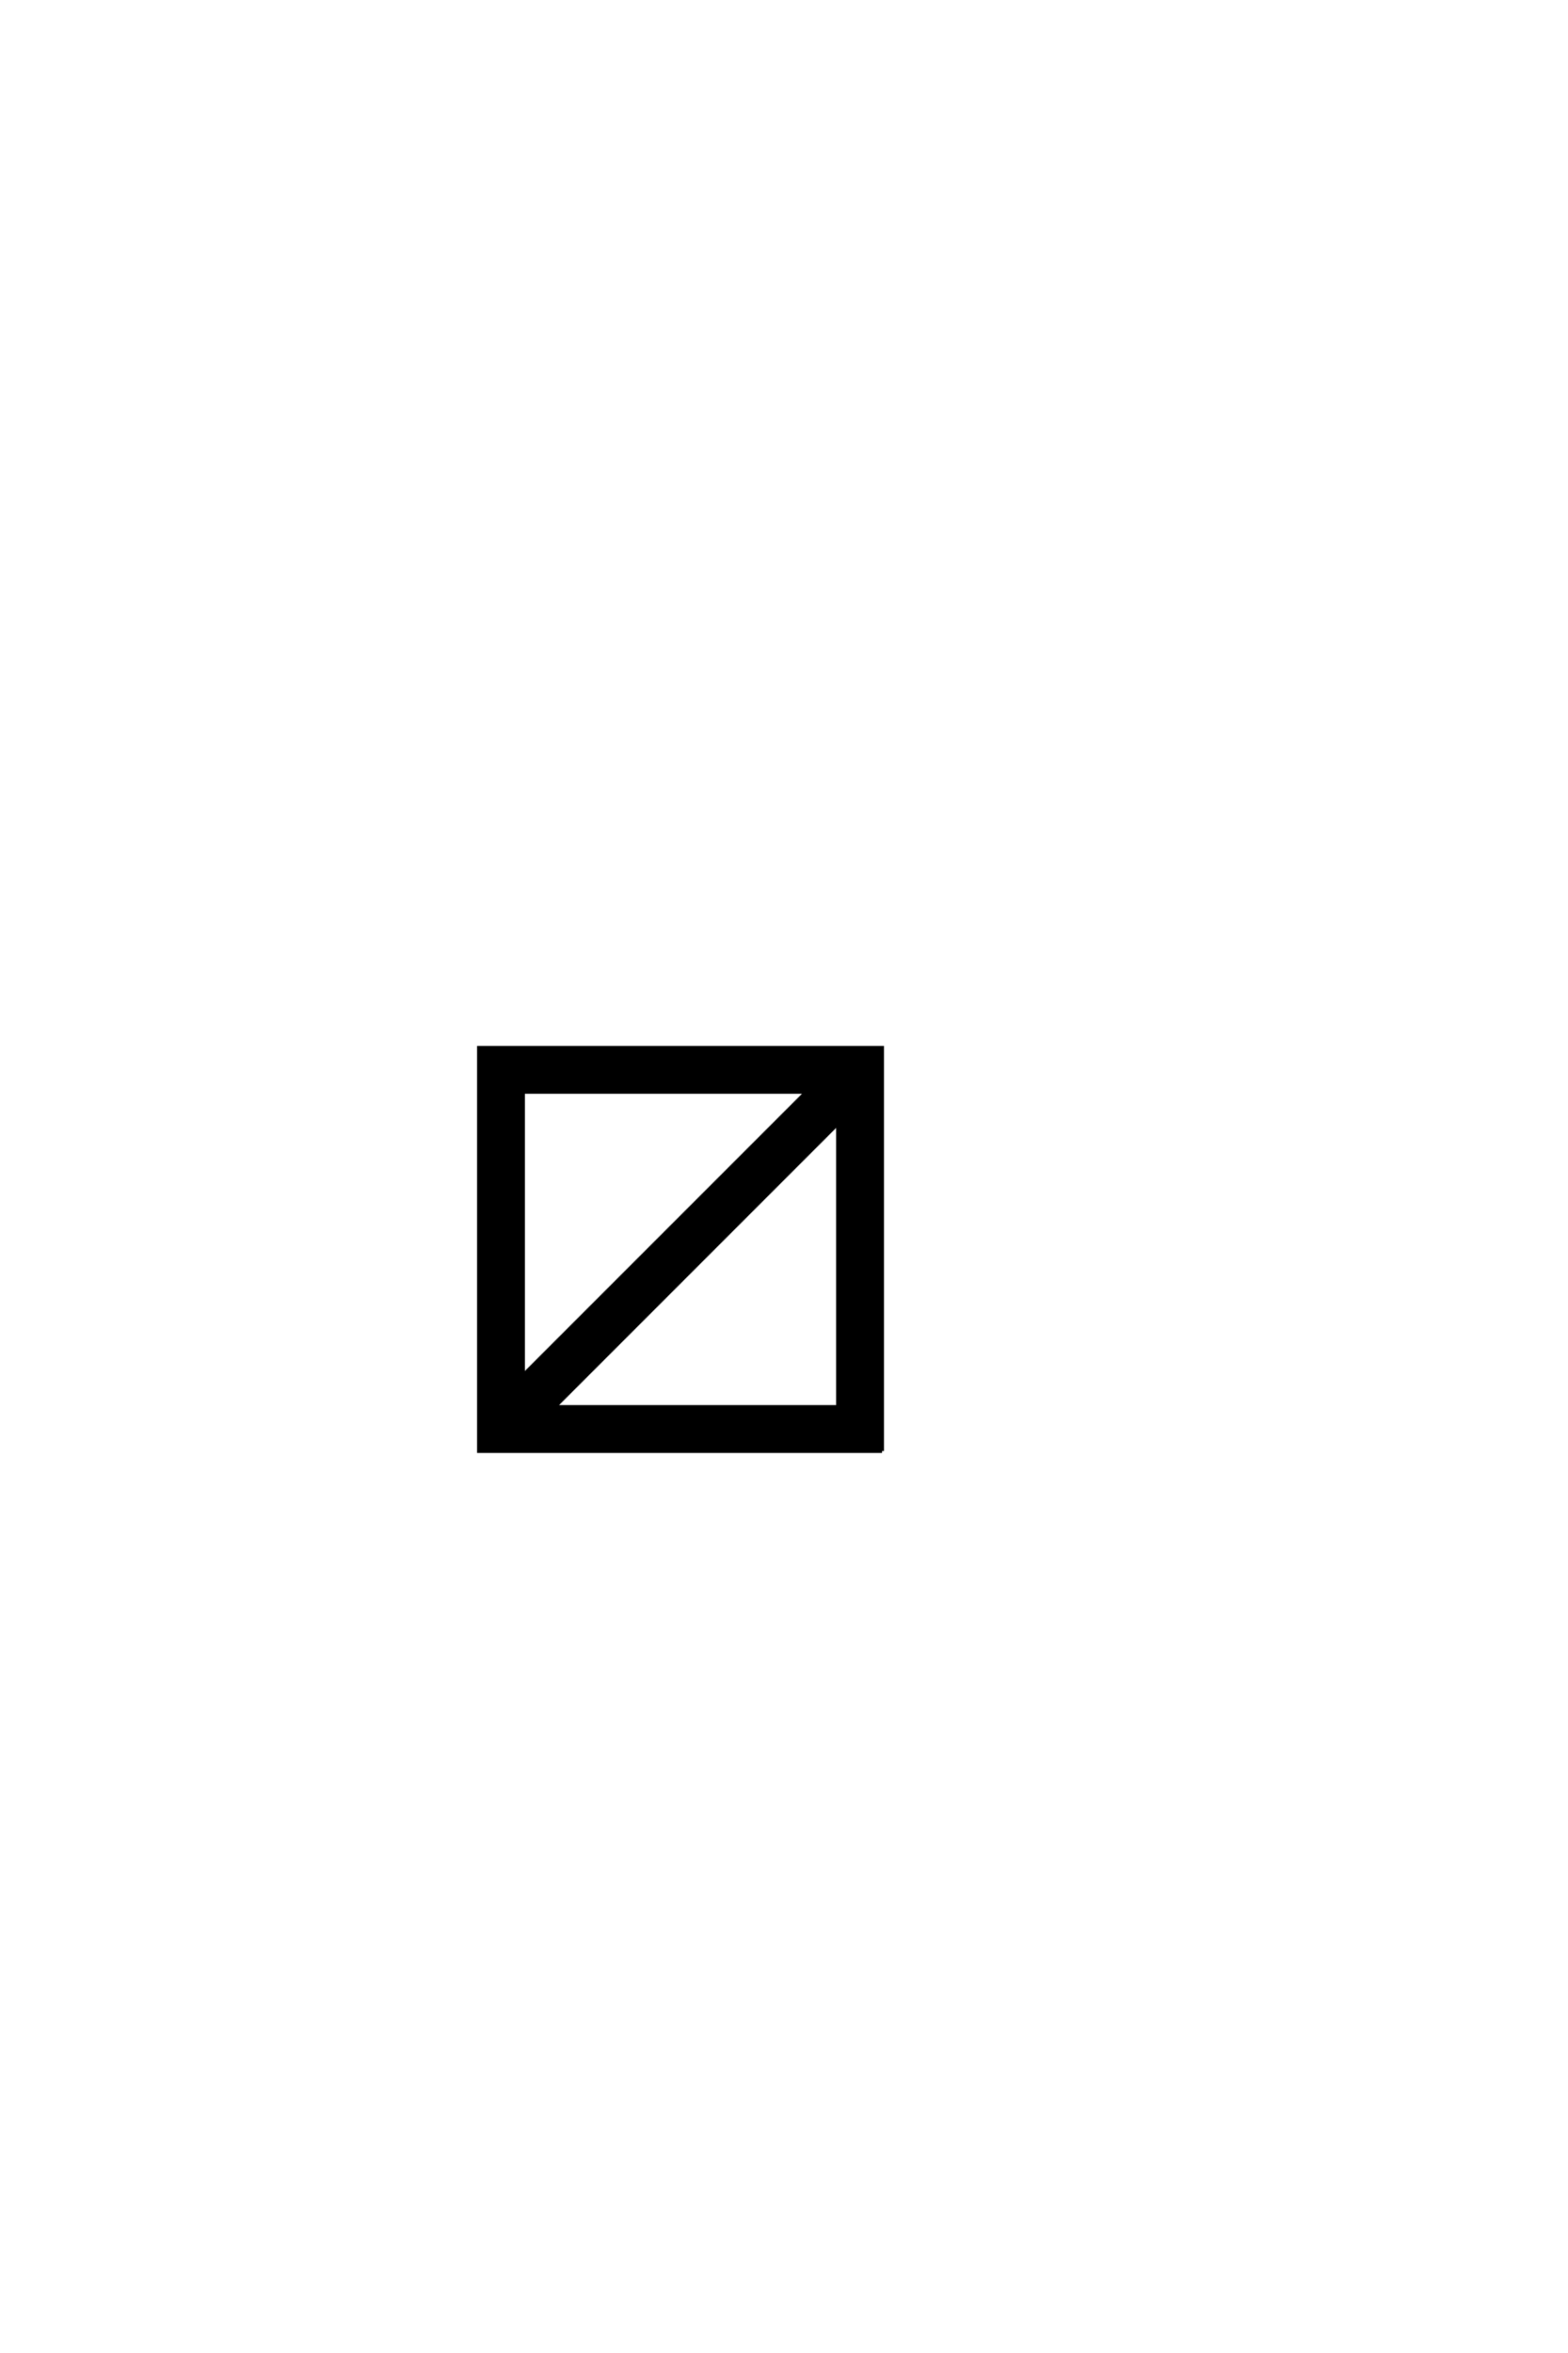 <?xml version='1.0' encoding='UTF-8'?>
<!DOCTYPE svg PUBLIC "-//W3C//DTD SVG 1.0//EN"
"http://www.w3.org/TR/2001/REC-SVG-20010904/DTD/svg10.dtd">

<svg xmlns='http://www.w3.org/2000/svg' version='1.0' width='40.0' height='60.0'>

 <g transform='scale(0.1 -0.1) translate(110.0 -370.0)'>
  <path d='M115 0
L12.203 0
L12.203 102.797
L115 102.797
L115 0
L115 0
M103.797 11.203
L103.797 83.594
L31.406 11.203
L103.797 11.203
L103.797 11.203
M23.406 91.594
L23.406 19.203
L95.797 91.594
L23.406 91.594
' style='fill: #000000; stroke: #000000'/>
 </g>
</svg>

